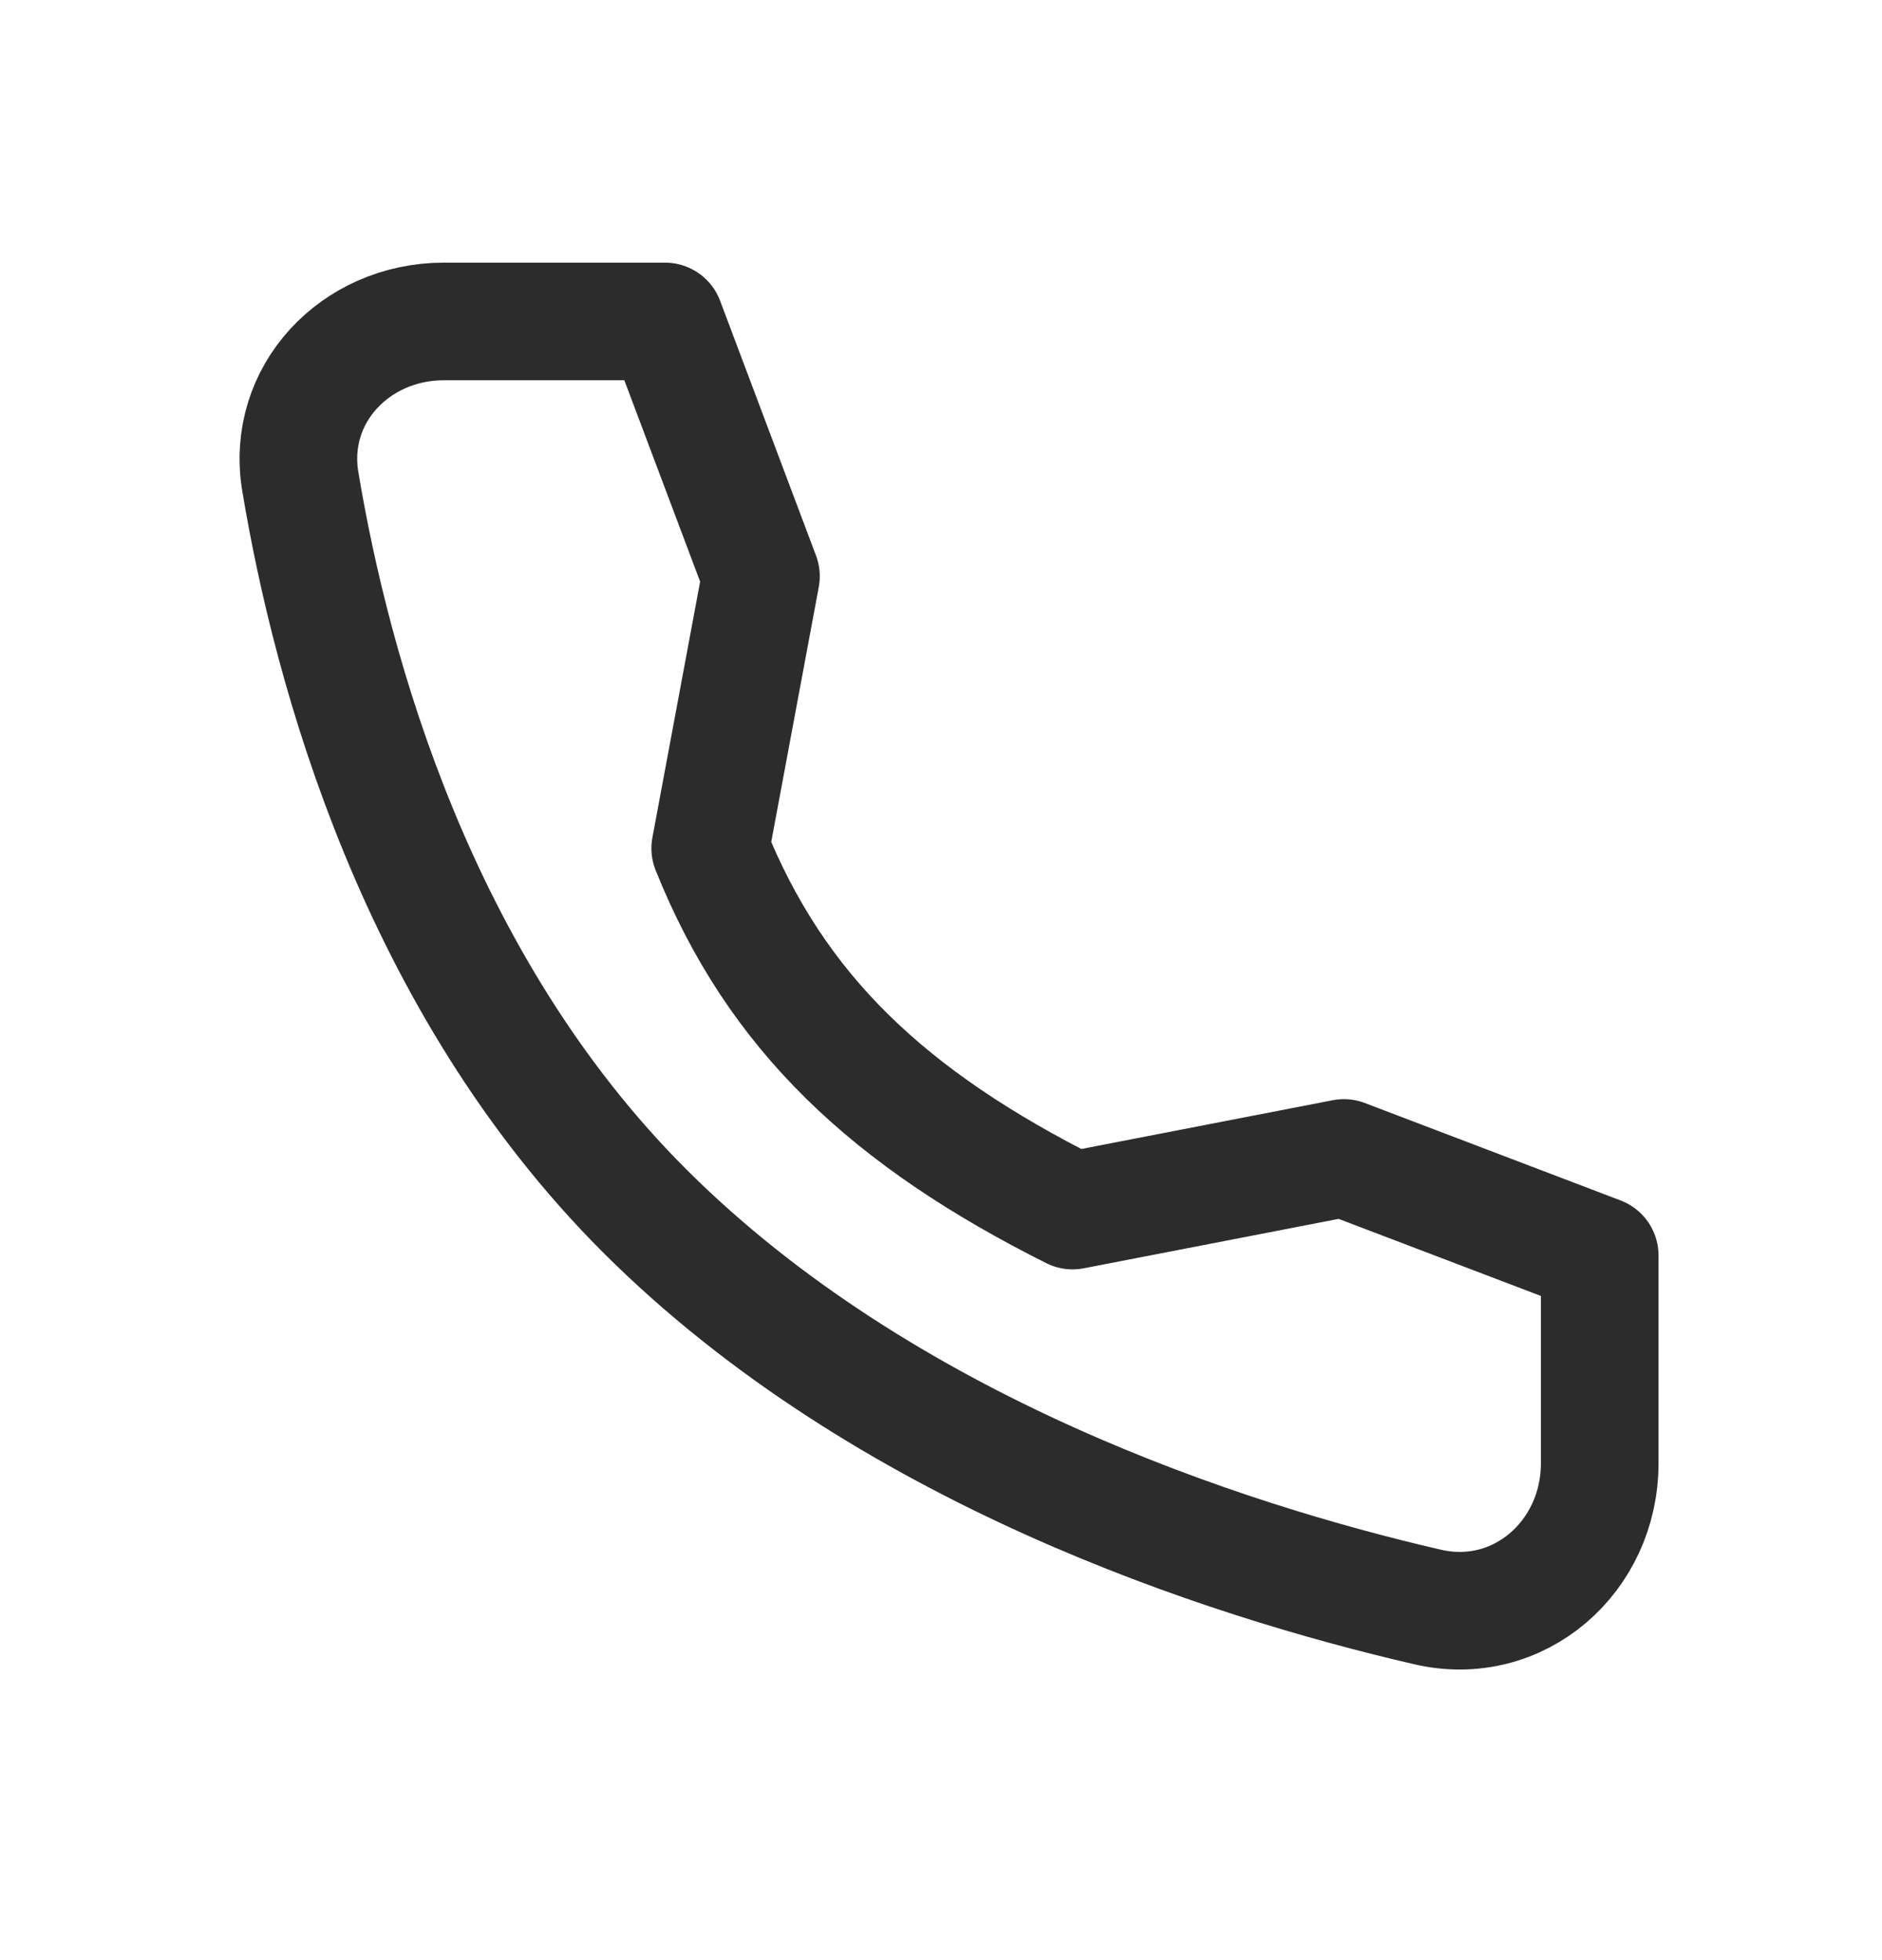 <svg width="24" height="25" viewBox="0 0 24 25" fill="none" xmlns="http://www.w3.org/2000/svg">
<path d="M17.138 14.769L13.678 15.44C11.341 14.267 9.897 12.92 9.057 10.82L9.704 7.35L8.481 4.1L5.659 4.1C4.532 4.1 3.644 5.032 3.83 6.144C4.229 8.534 5.309 12.532 8.217 15.44C11.273 18.494 15.614 19.897 18.205 20.496C19.366 20.765 20.4 19.857 20.4 18.665L20.4 16.012L17.138 14.769Z" stroke="#2C2C2C" stroke-width="1.5" stroke-linecap="round" stroke-linejoin="round"/>
</svg>
